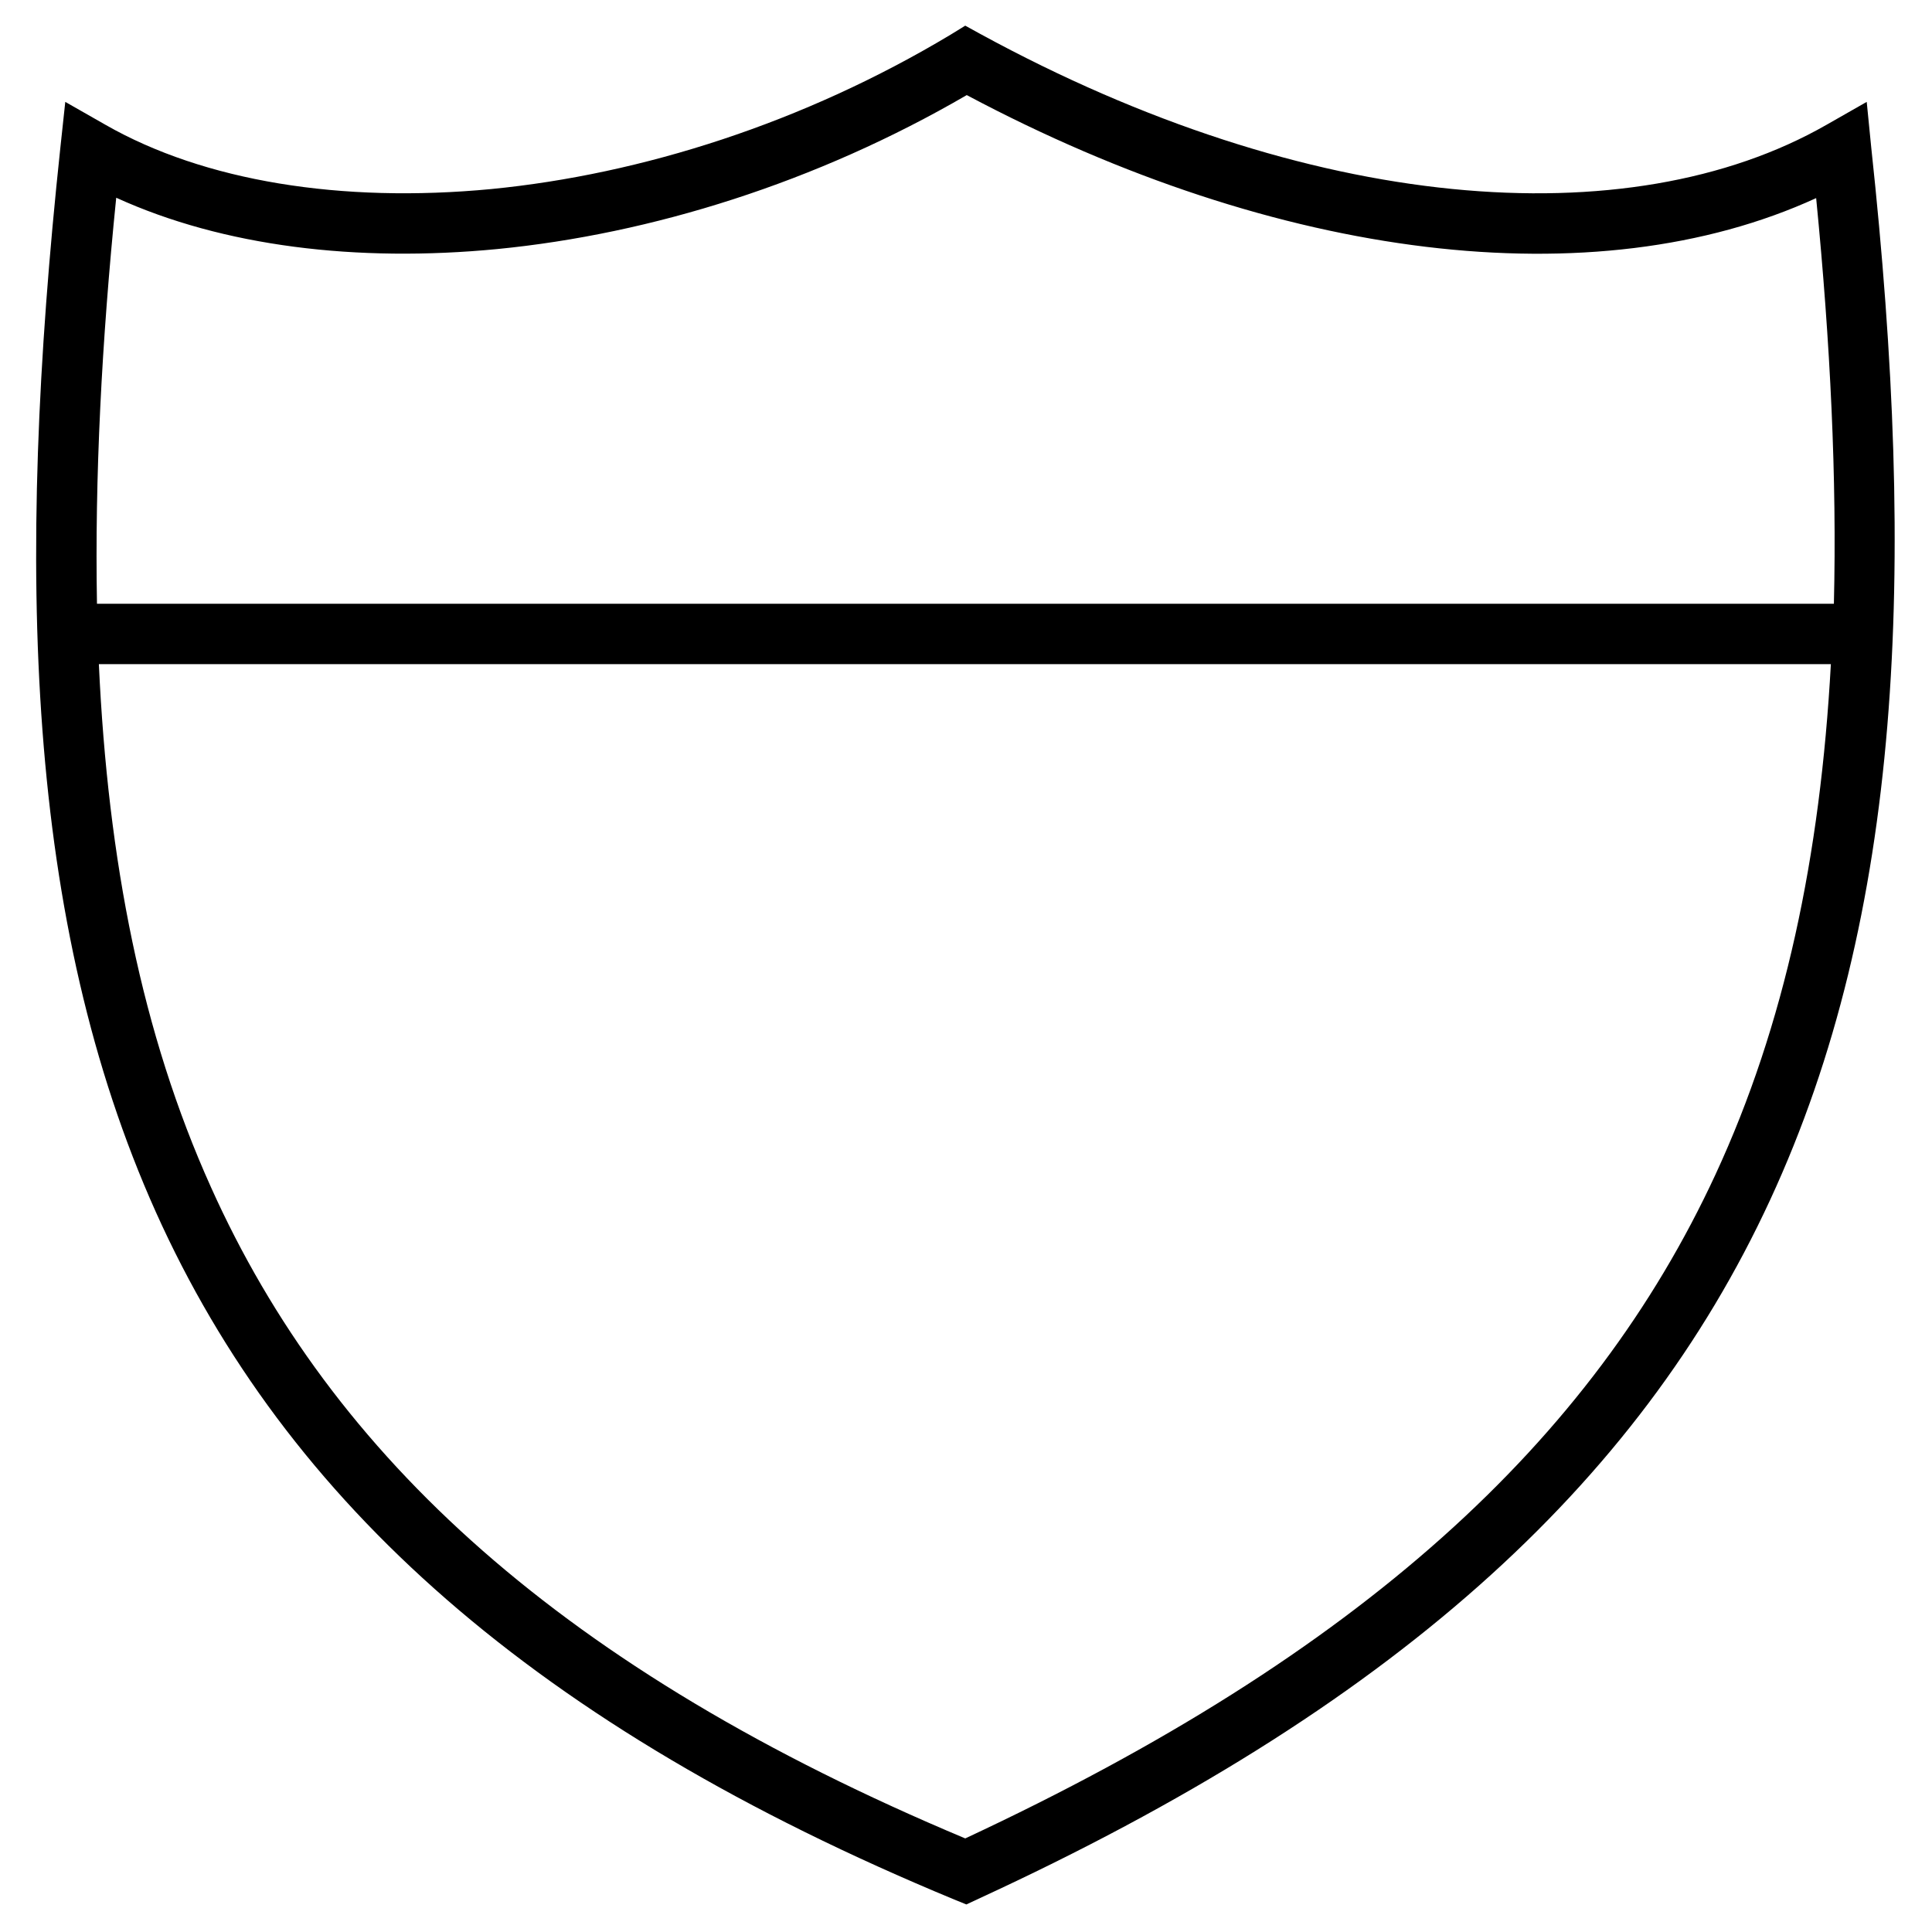 <svg xmlns="http://www.w3.org/2000/svg" viewBox="0 0 512 512"><!--! Font Awesome Pro 6.7.2 by @fontawesome - https://fontawesome.com License - https://fontawesome.com/license (Commercial License) Copyright 2024 Fonticons, Inc. --><path d="M259.8 9l-4-2.2-3.9 2.4c-39 23.4-81.9 37-121.7 40.9C90.3 53.9 54.1 48 28 33.1L17.3 27 16 39.1C4 151.5 6.9 244.5 41.3 321.2c34.6 77 100.5 136.2 211.6 182.2l3.2 1.3 3.2-1.5C368.3 453 434 393.9 469.1 318c35-75.6 38.9-166.5 26.8-278.9L494.7 27 484 33.1C431.5 63.1 346.7 56.4 259.8 9zM131.8 66c40.8-4 84.5-17.6 124.4-40.8c82.7 44 166.6 54.1 225.1 27.3c3.8 38.7 5.5 74.4 4.7 107.5L256 160 25.7 160c-.6-33.3 1.2-69.1 5.1-107.6C59.1 65.3 94.5 69.6 131.8 66zM26.2 176l459 0c-2.8 50.9-12.2 95.6-30.6 135.3c-32.7 70.6-94 127-198.8 175.9C149.2 442.5 88 386.1 55.9 314.6C37.6 274 28.6 228.1 26.2 176z"/></svg>